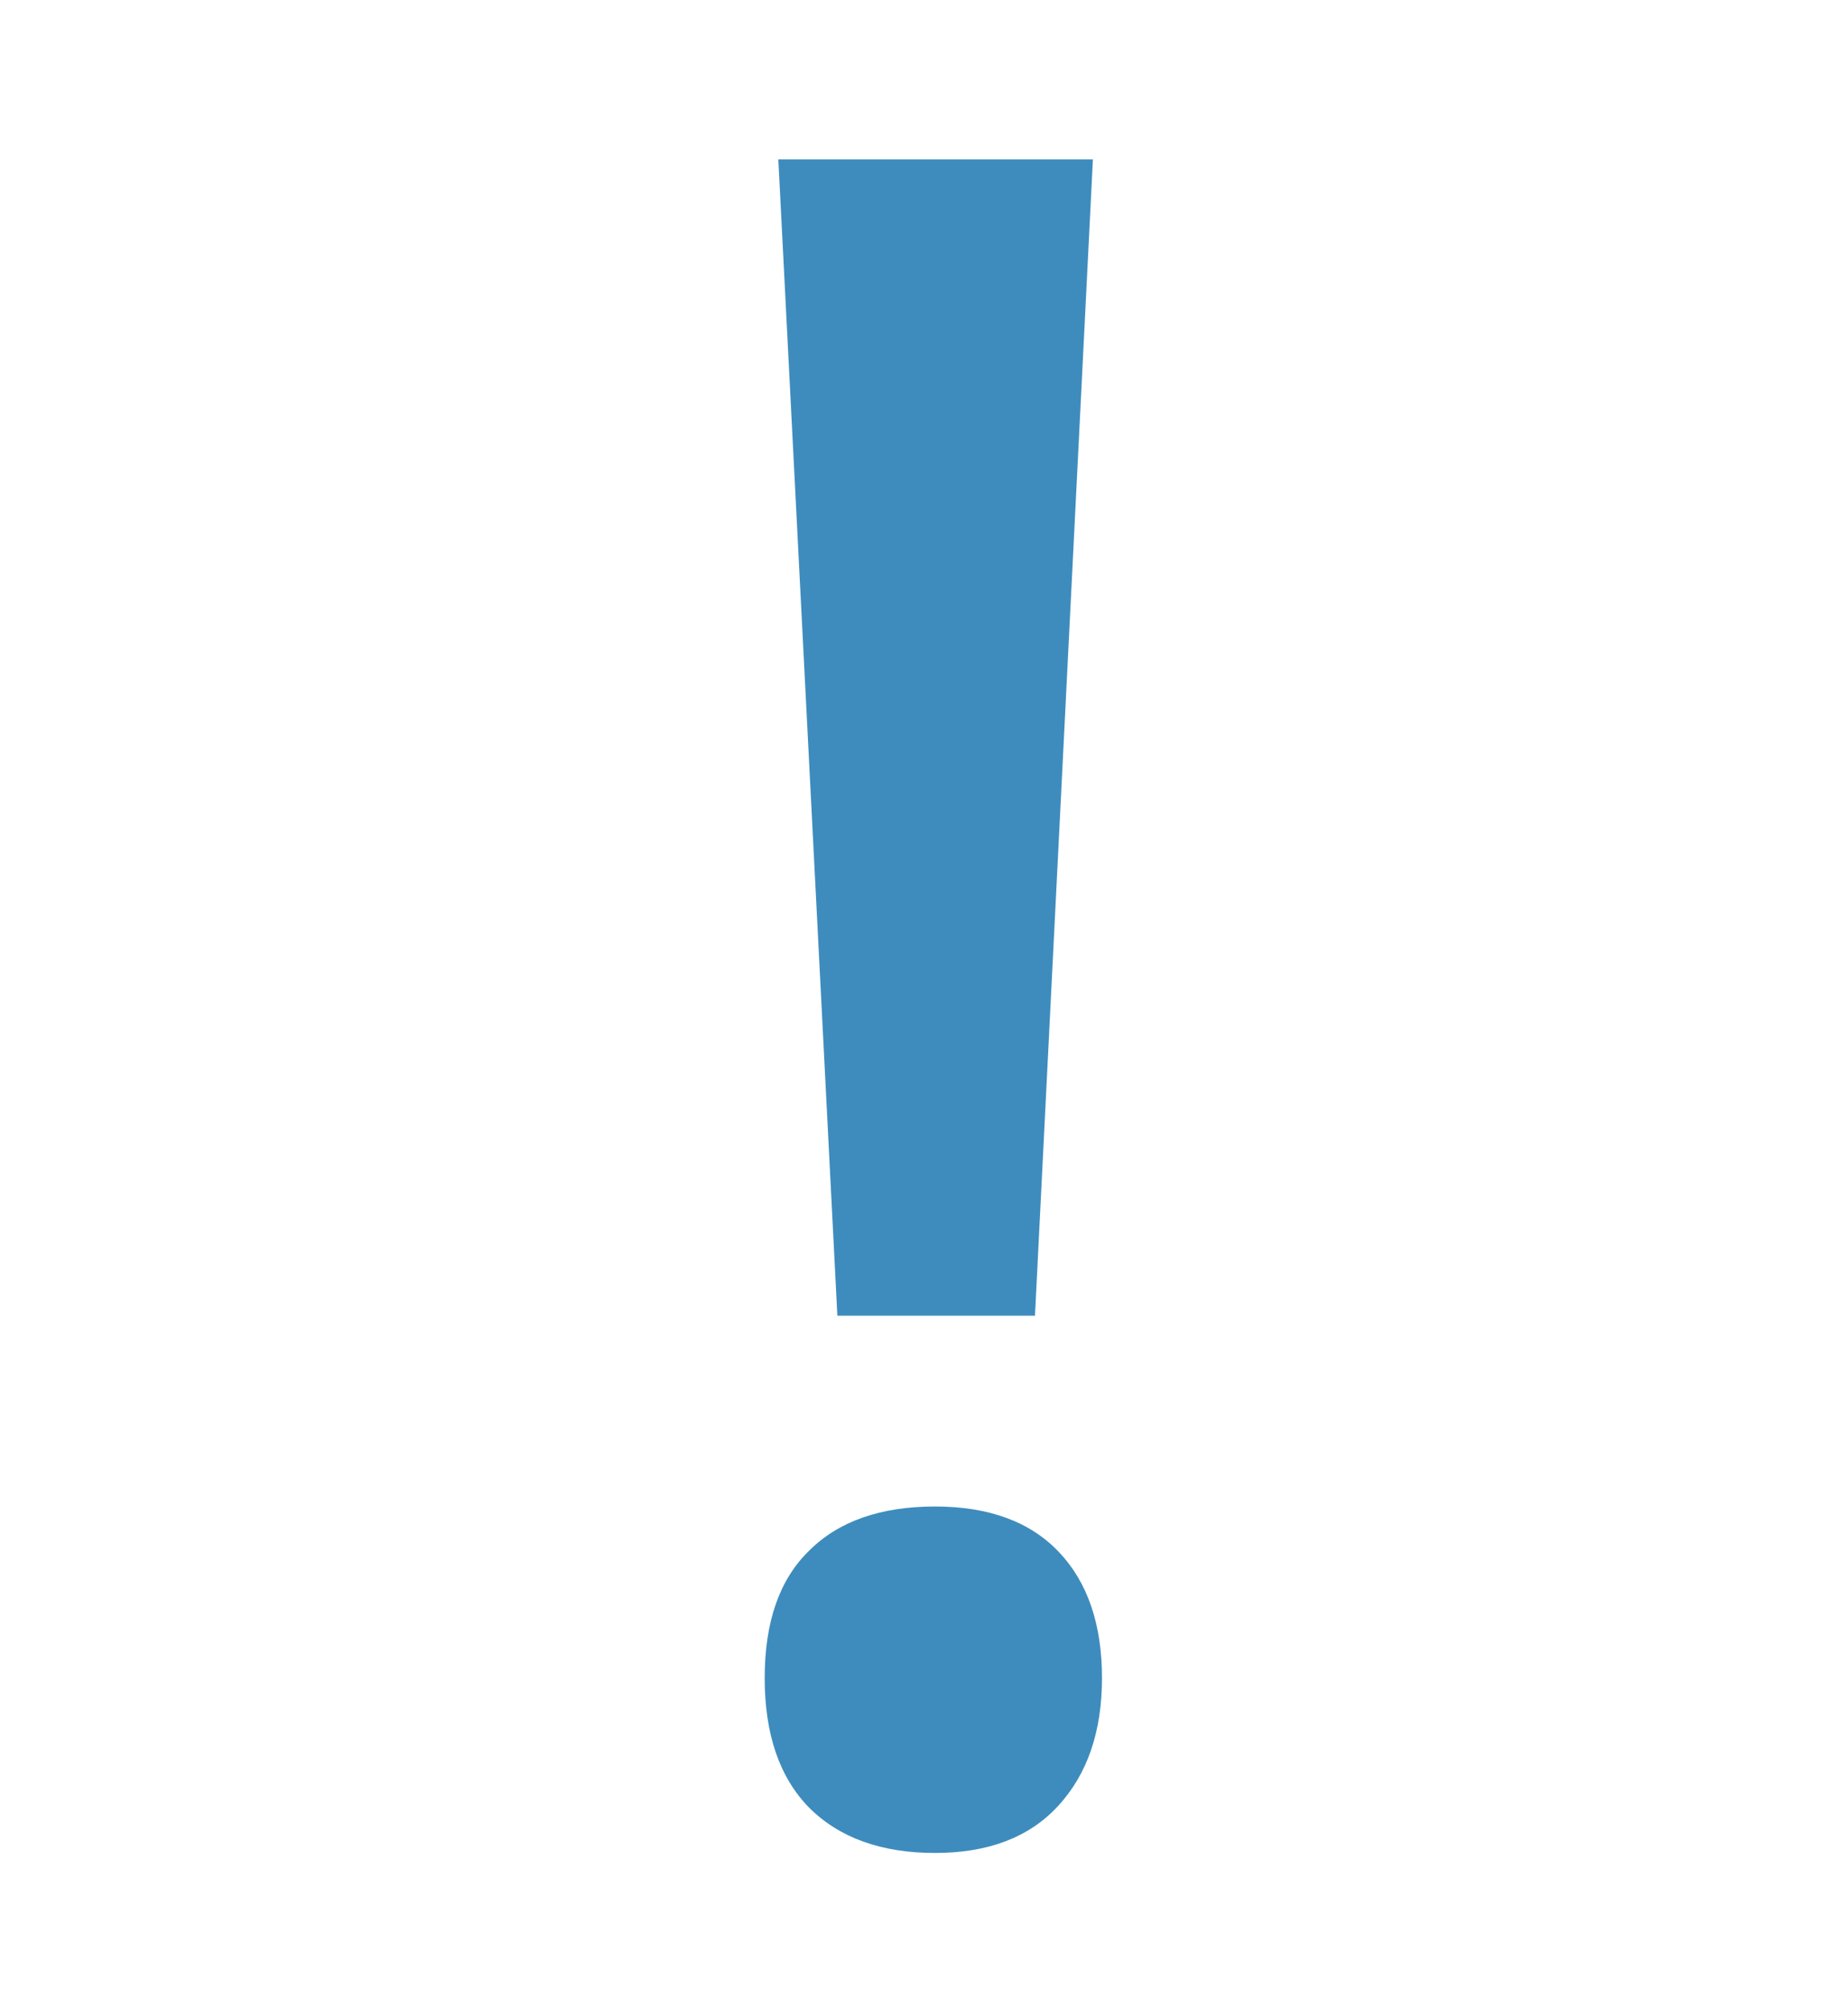 <?xml version="1.0" encoding="UTF-8"?> <svg xmlns="http://www.w3.org/2000/svg" width="58" height="63" viewBox="0 0 58 63" fill="none"> <rect width="58" height="63" fill="white"></rect> <path d="M32.483 41.286H26.281L24.428 5H34.301L32.483 41.286ZM24 52.657C24 50.898 24.463 49.568 25.39 48.665C26.317 47.738 27.636 47.274 29.347 47.274C31.034 47.274 32.329 47.75 33.232 48.7C34.135 49.651 34.586 50.97 34.586 52.657C34.586 54.344 34.123 55.687 33.196 56.685C32.293 57.659 31.01 58.146 29.347 58.146C27.66 58.146 26.341 57.671 25.39 56.72C24.463 55.77 24 54.415 24 52.657Z" fill="#3E8CBD"></path> </svg> 